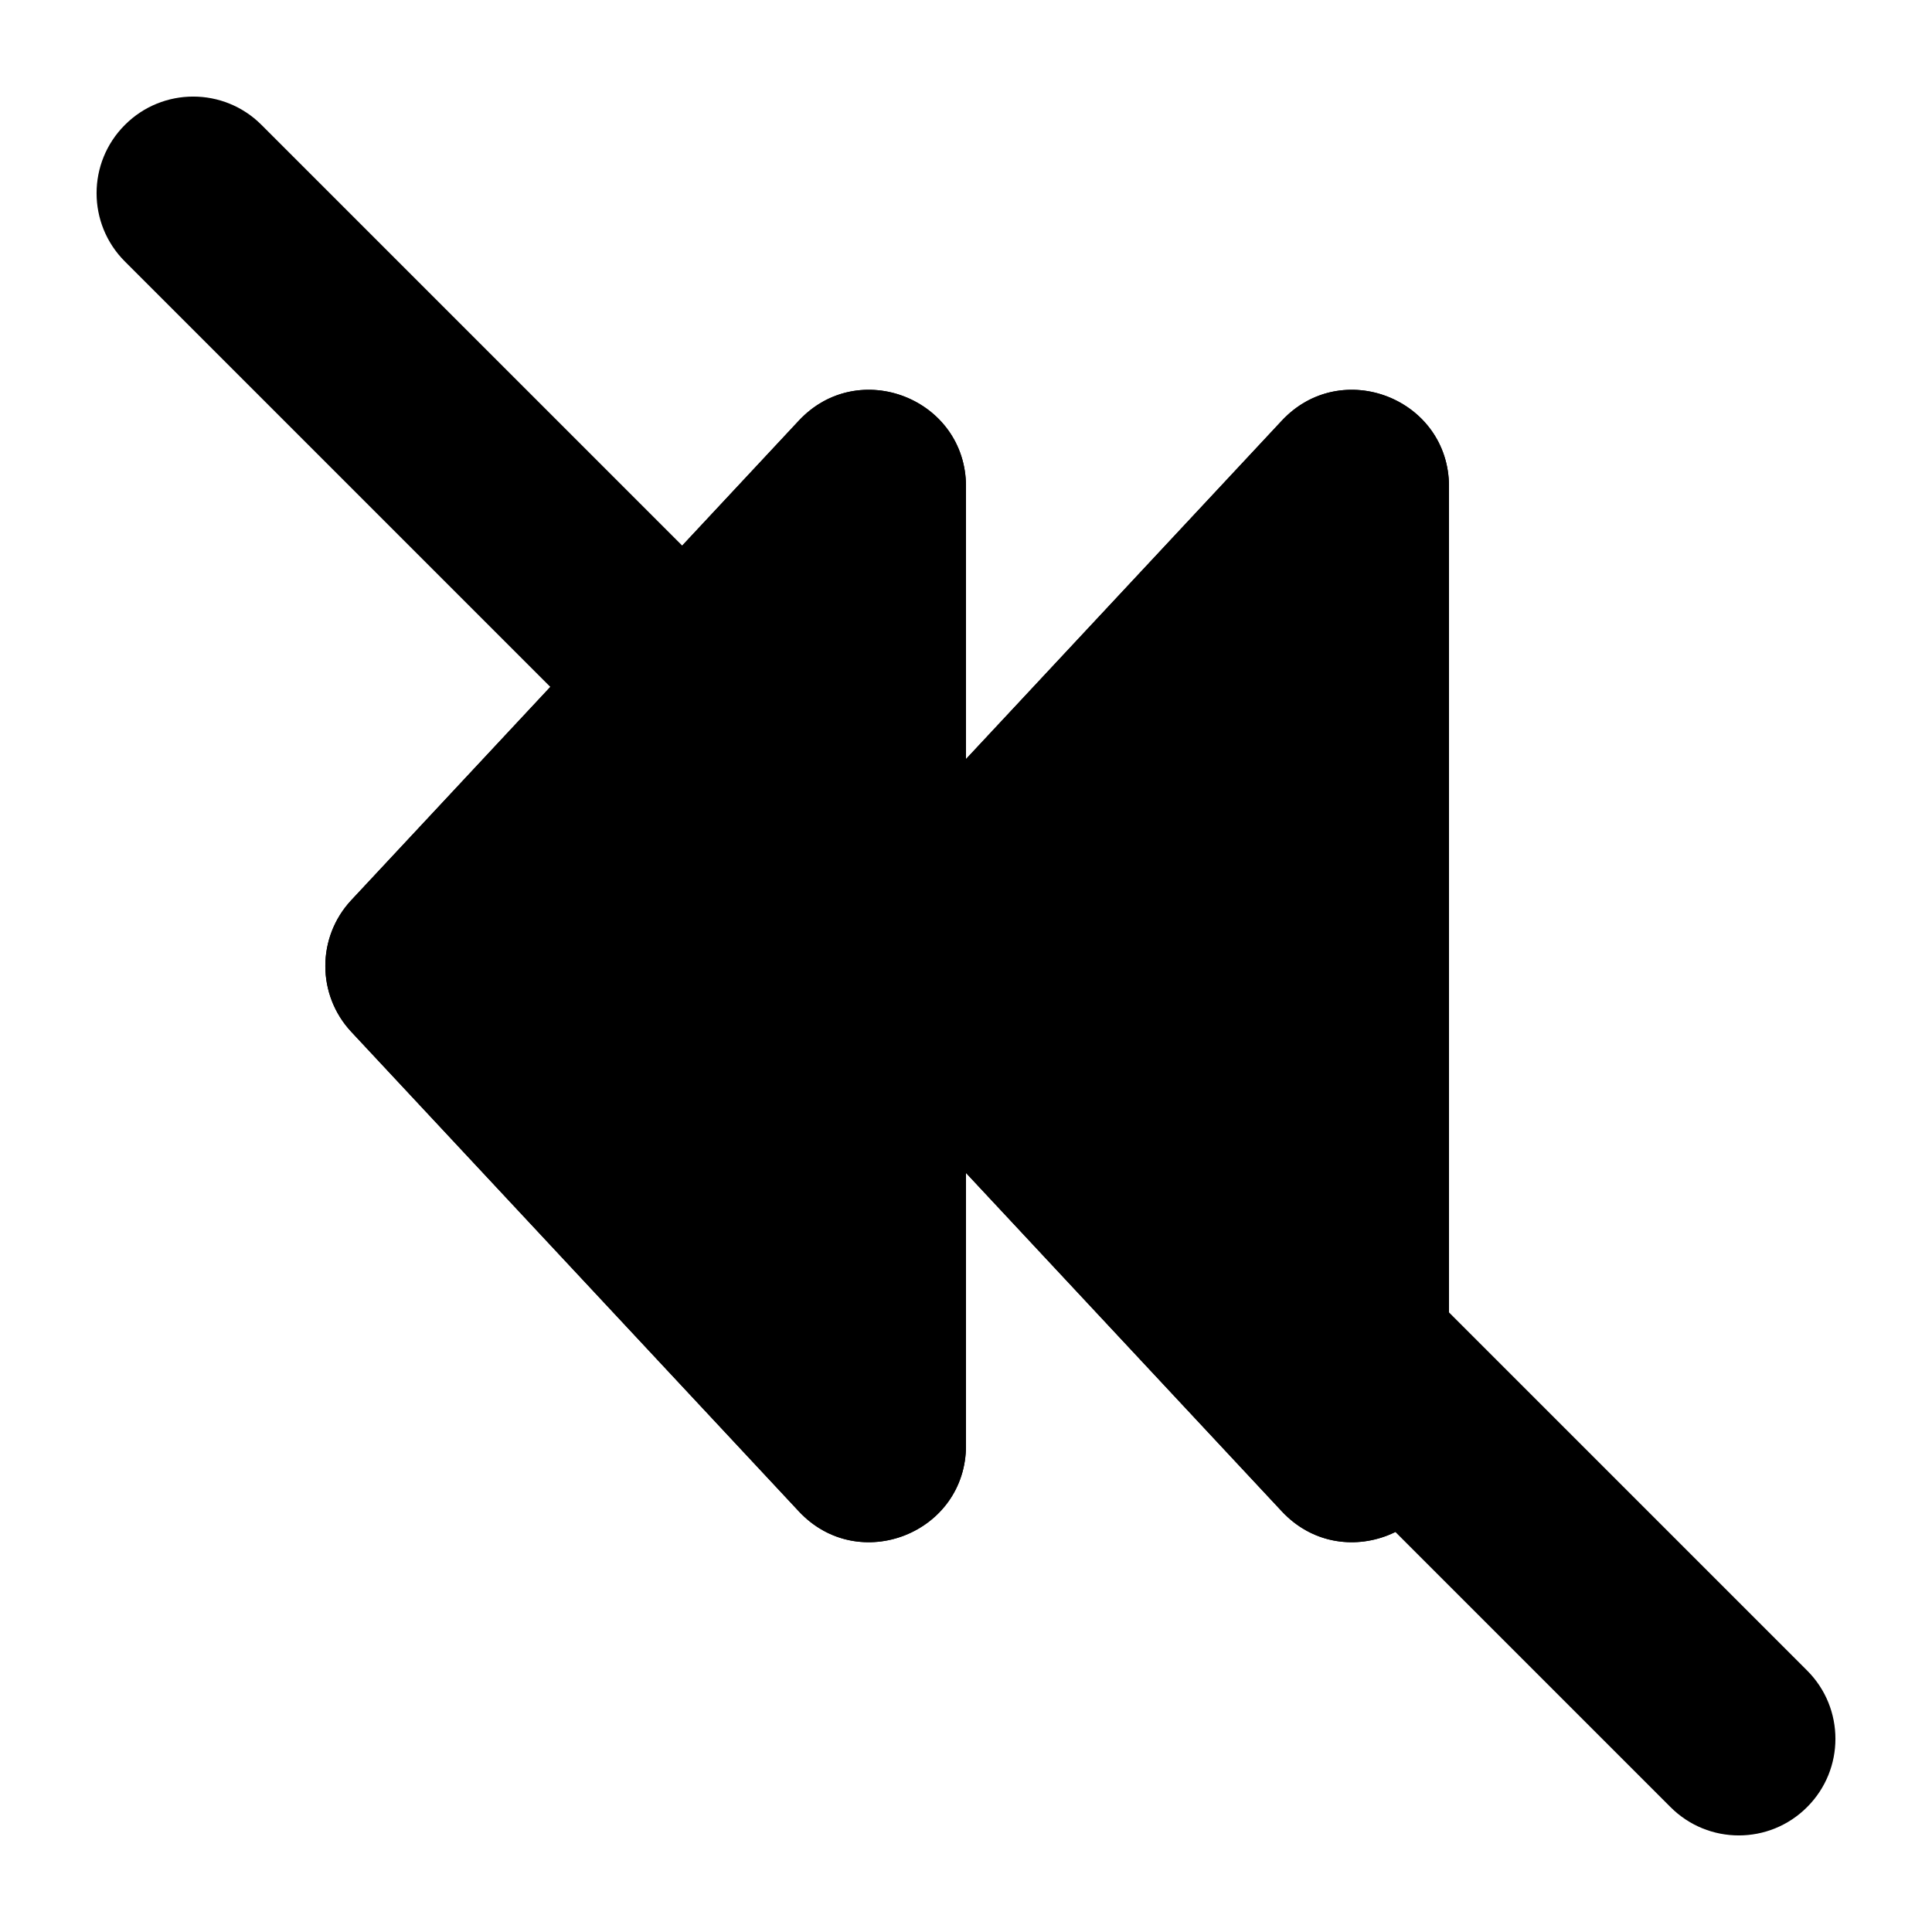 <svg xmlns="http://www.w3.org/2000/svg" viewBox="0 0 20 20" fill="none"><path d="M8.637 9.318C8.278 9.702 8.278 10.298 8.637 10.682L13.269 15.645C13.888 16.309 15 15.871 15 14.963V5.037C15 4.129 13.888 3.691 13.269 4.355L8.637 9.318Z" fill="currentColor"/><path fill-rule="evenodd" clip-rule="evenodd" d="M10.736 10L13 7.574V12.426L10.736 10ZM8.637 10.682C8.278 10.298 8.278 9.702 8.637 9.318L13.269 4.355C13.888 3.691 15 4.129 15 5.037V14.963C15 15.871 13.888 16.309 13.269 15.645L8.637 10.682Z" fill="currentColor"/><path d="M3.637 9.318C3.278 9.702 3.278 10.298 3.637 10.682L8.269 15.645C8.888 16.309 10 15.871 10 14.963V5.037C10 4.129 8.888 3.691 8.269 4.355L3.637 9.318Z" fill="currentColor"/><path fill-rule="evenodd" clip-rule="evenodd" d="M5.736 10L8 7.574V12.426L5.736 10ZM3.637 10.682C3.278 10.298 3.278 9.702 3.637 9.318L8.269 4.355C8.888 3.691 10 4.129 10 5.037V14.963C10 15.871 8.888 16.309 8.269 15.645L3.637 10.682Z" fill="currentColor"/><path d="M1.293 2.707C0.902 2.317 0.902 1.683 1.293 1.293C1.683 0.902 2.317 0.902 2.707 1.293L18.707 17.293C19.098 17.683 19.098 18.317 18.707 18.707C18.317 19.098 17.683 19.098 17.293 18.707L1.293 2.707Z" fill="currentColor"/></svg>
